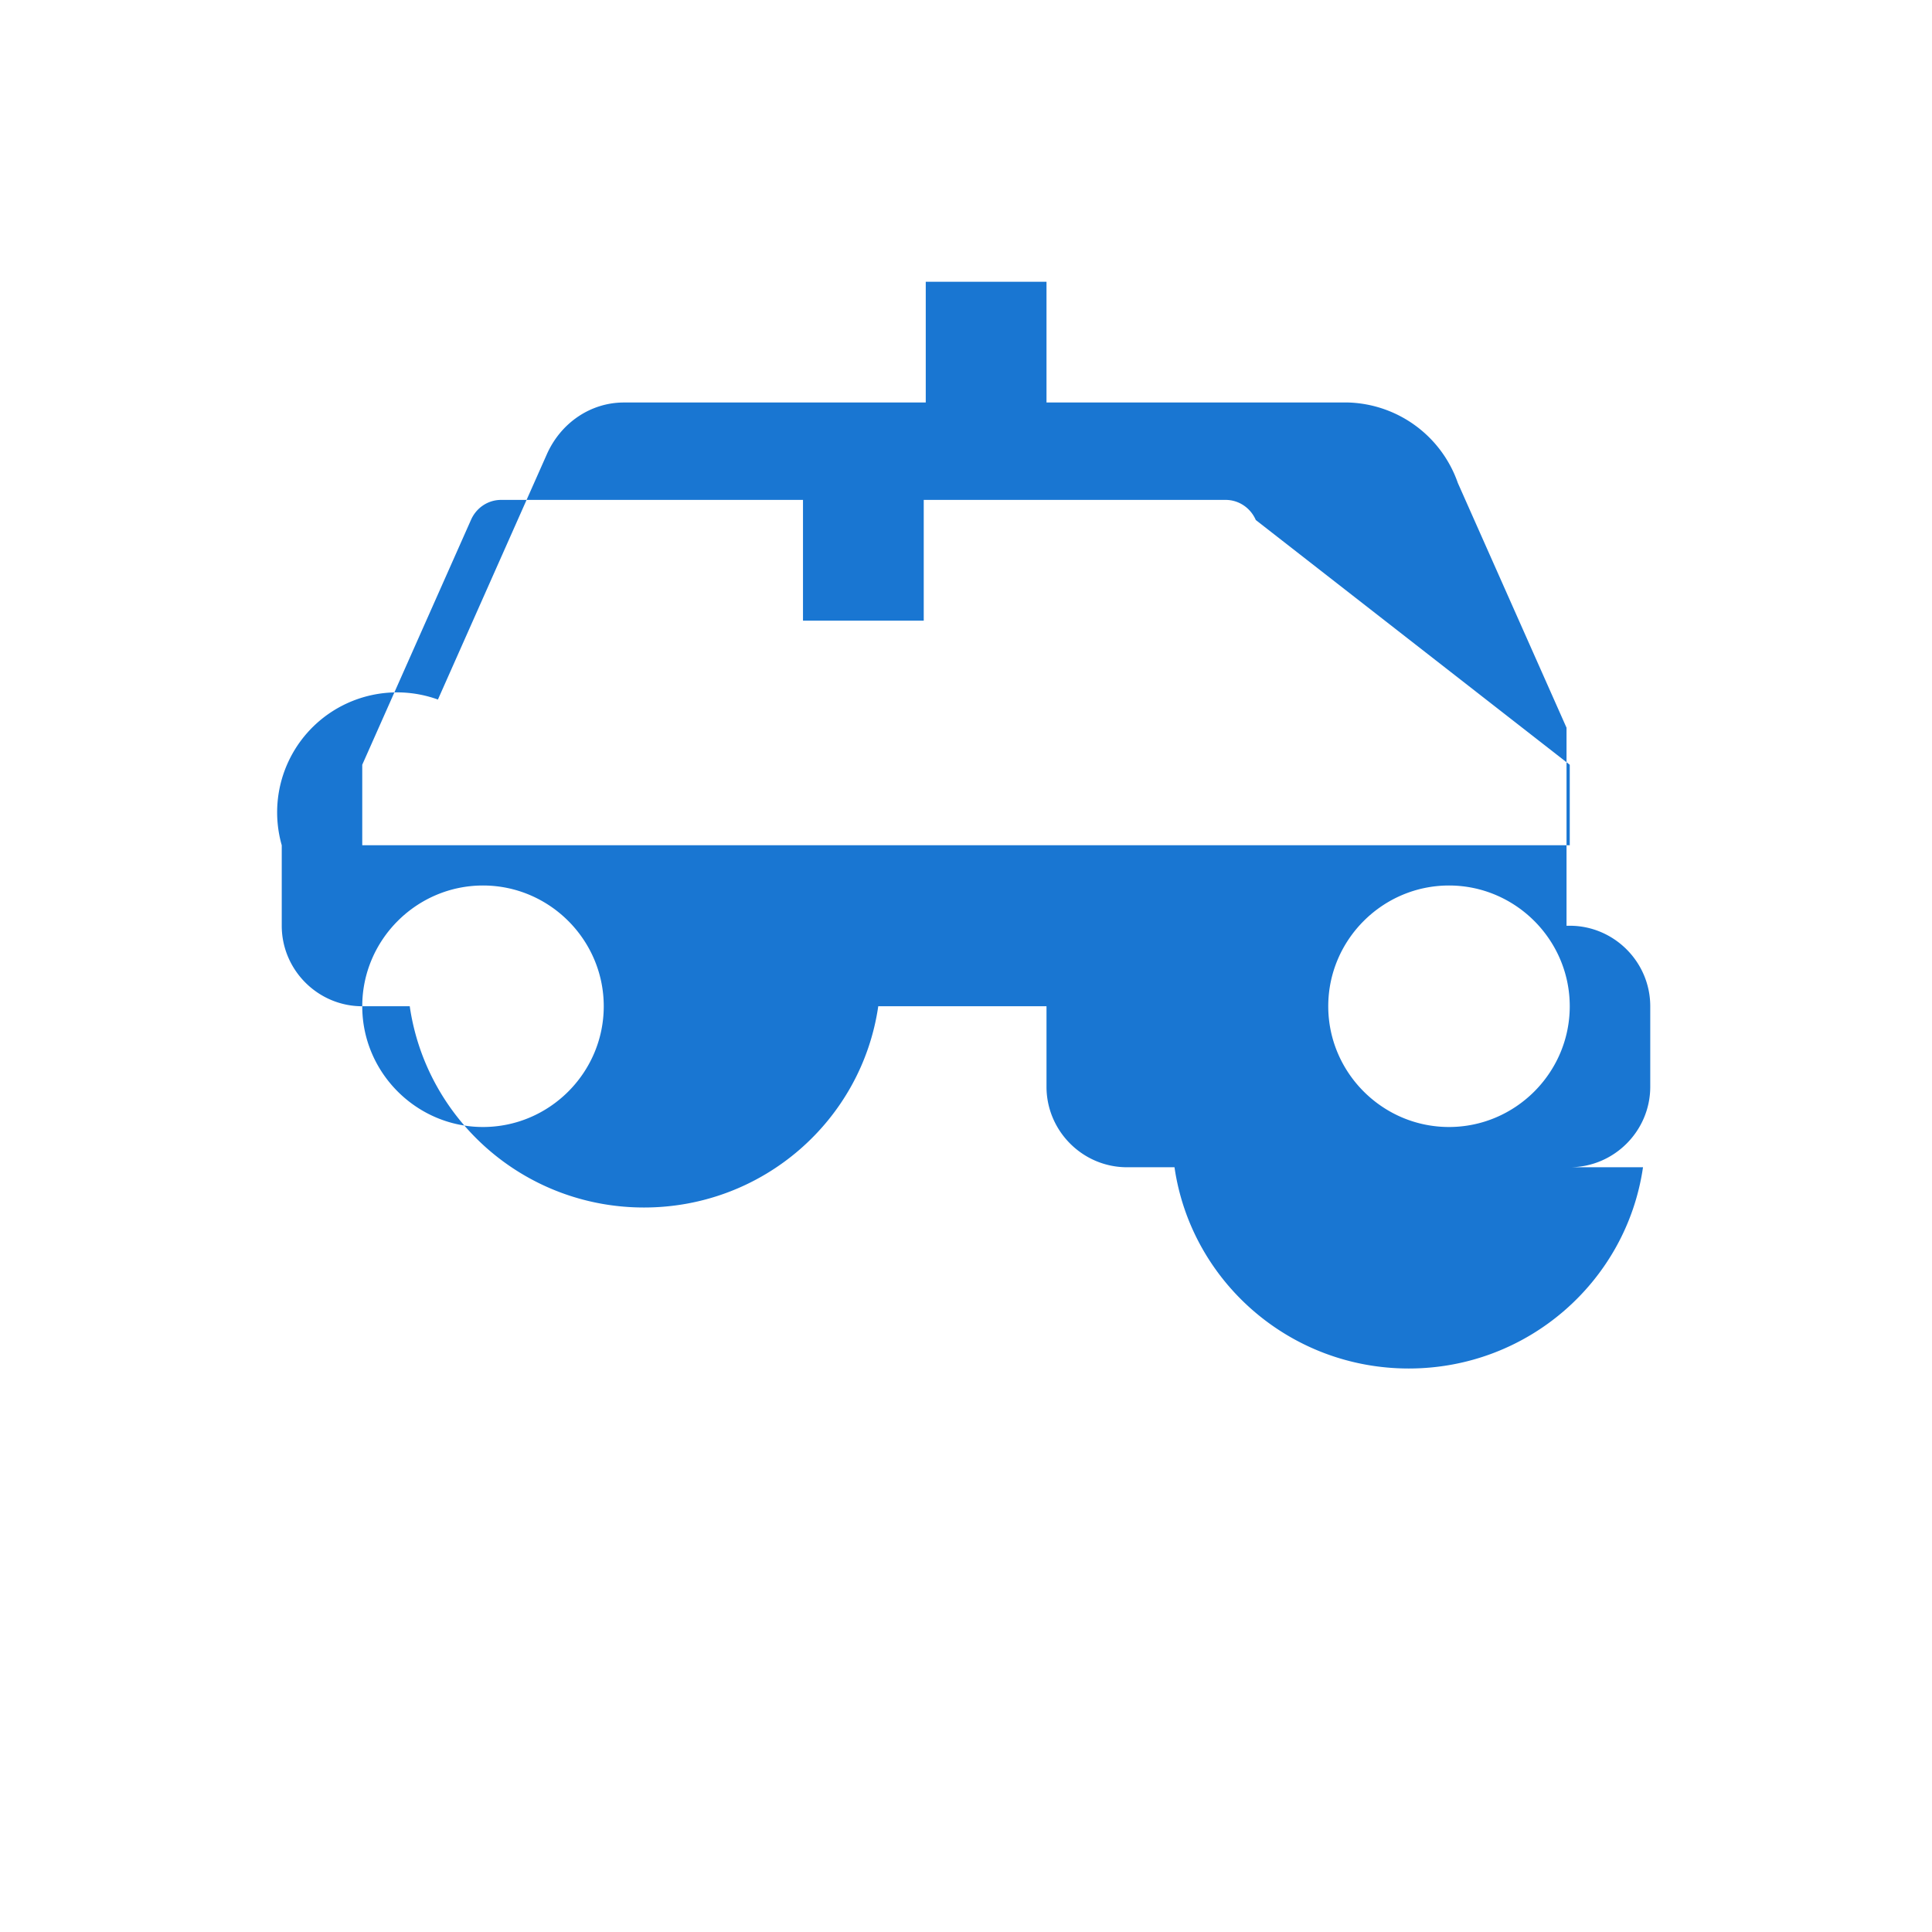 <svg xmlns="http://www.w3.org/2000/svg" viewBox="0 0 48 48"><g><path fill="#1976d2" d="M38.92 18.08l-2.7-6.08A2.98 2.98 0 0 0 33.5 10h-7.5V7h-3v3h-7.5c-.82 0-1.57.5-1.92 1.3l-2.7 6.08A2.98 2.98 0 0 0 7 21v2c0 1.1.9 2 2 2h1.18c.41 2.83 2.86 5 5.82 5s5.41-2.17 5.82-5H26v2c0 1.1.9 2 2 2h1.18c.41 2.83 2.86 5 5.82 5s5.41-2.17 5.82-5H39c1.1 0 2-.9 2-2v-2c0-1.1-.9-2-2-2h-.08zM12 28c-1.65 0-3-1.35-3-3s1.35-3 3-3 3 1.35 3 3-1.35 3-3 3zm24 0c-1.65 0-3-1.35-3-3s1.35-3 3-3 3 1.35 3 3-1.35 3-3 3zM9 21v-2l2.7-6.08c.13-.3.42-.5.75-.5h7.5v3h3v-3h7.5c.33 0 .62.2.75.5L39 19v2H9z"/></g></svg>
